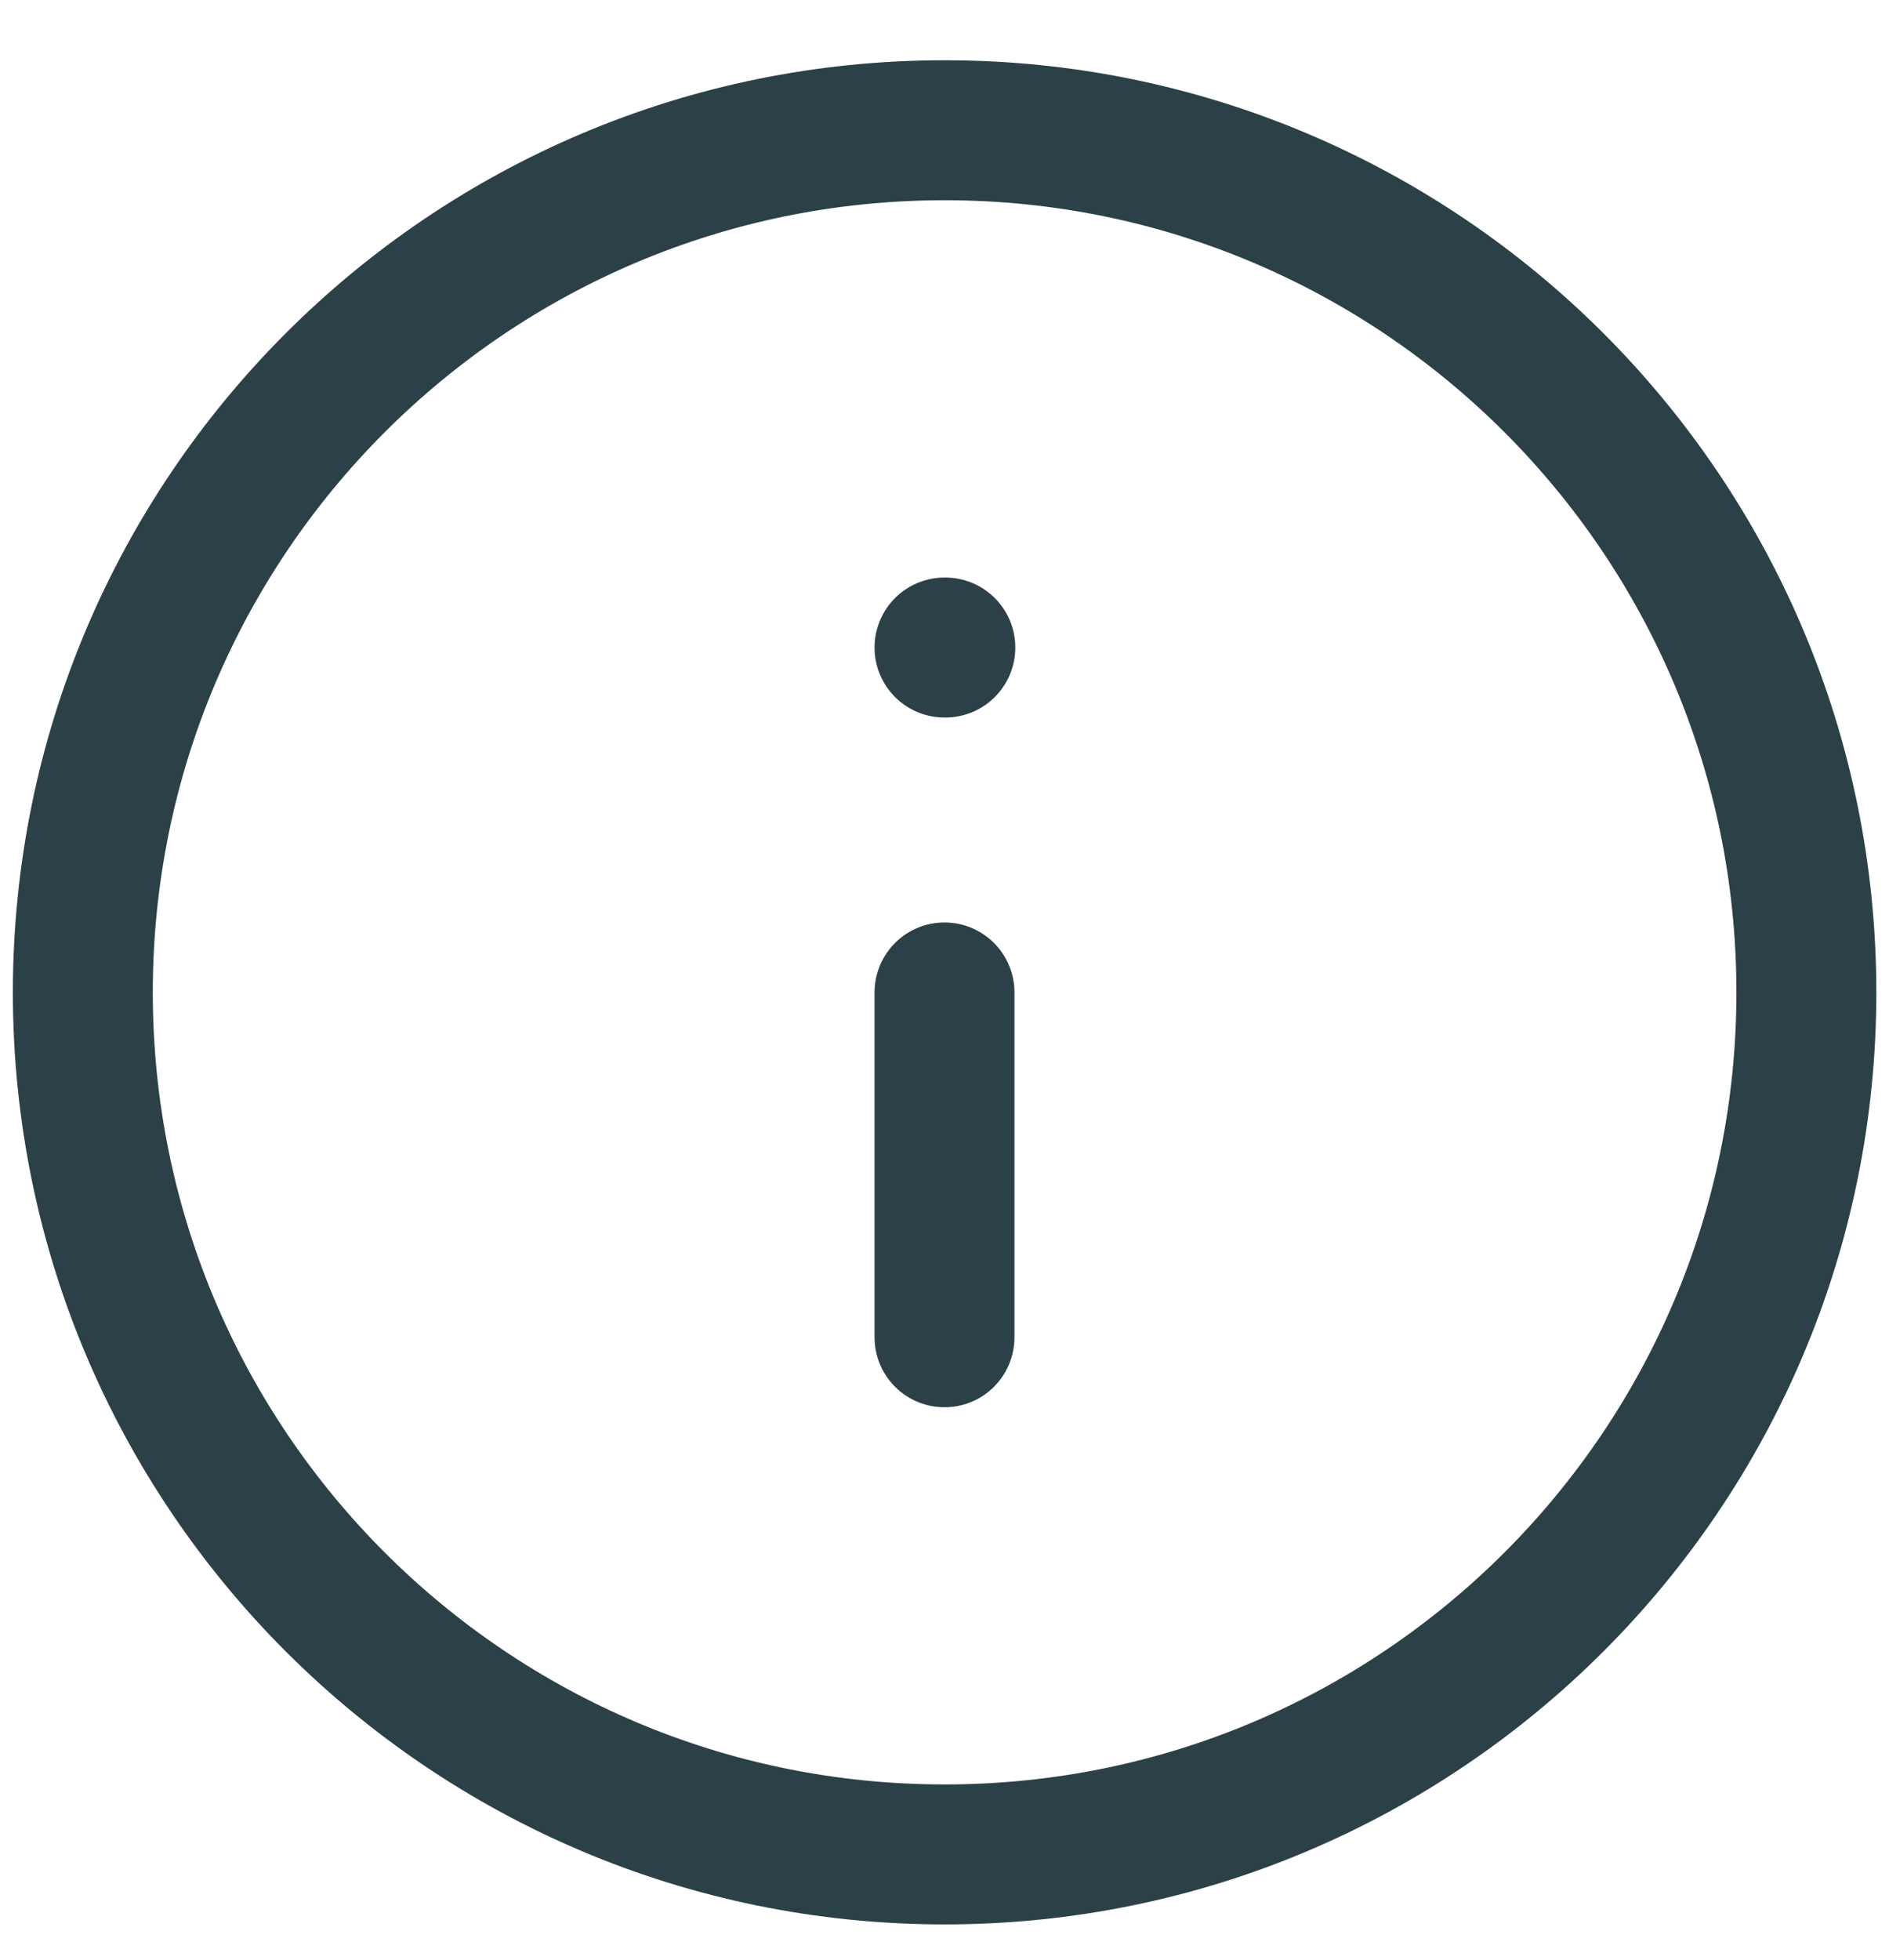 <svg width="27" height="28" viewBox="0 0 27 28" fill="none" xmlns="http://www.w3.org/2000/svg">
<path d="M13.501 26.496C20.304 26.496 25.819 20.982 25.819 14.179C25.819 7.376 20.304 1.861 13.501 1.861C6.698 1.861 1.184 7.376 1.184 14.179C1.184 20.982 6.698 26.496 13.501 26.496Z" stroke="#2C4047" stroke-width="2" stroke-linecap="round" stroke-linejoin="round"/>
<path d="M13.5 19.107V14.18" stroke="#2C4047" stroke-width="2" stroke-linecap="round" stroke-linejoin="round"/>
<path d="M13.5 9.252H13.512" stroke="#2C4047" stroke-width="2" stroke-linecap="round" stroke-linejoin="round"/>
</svg>
